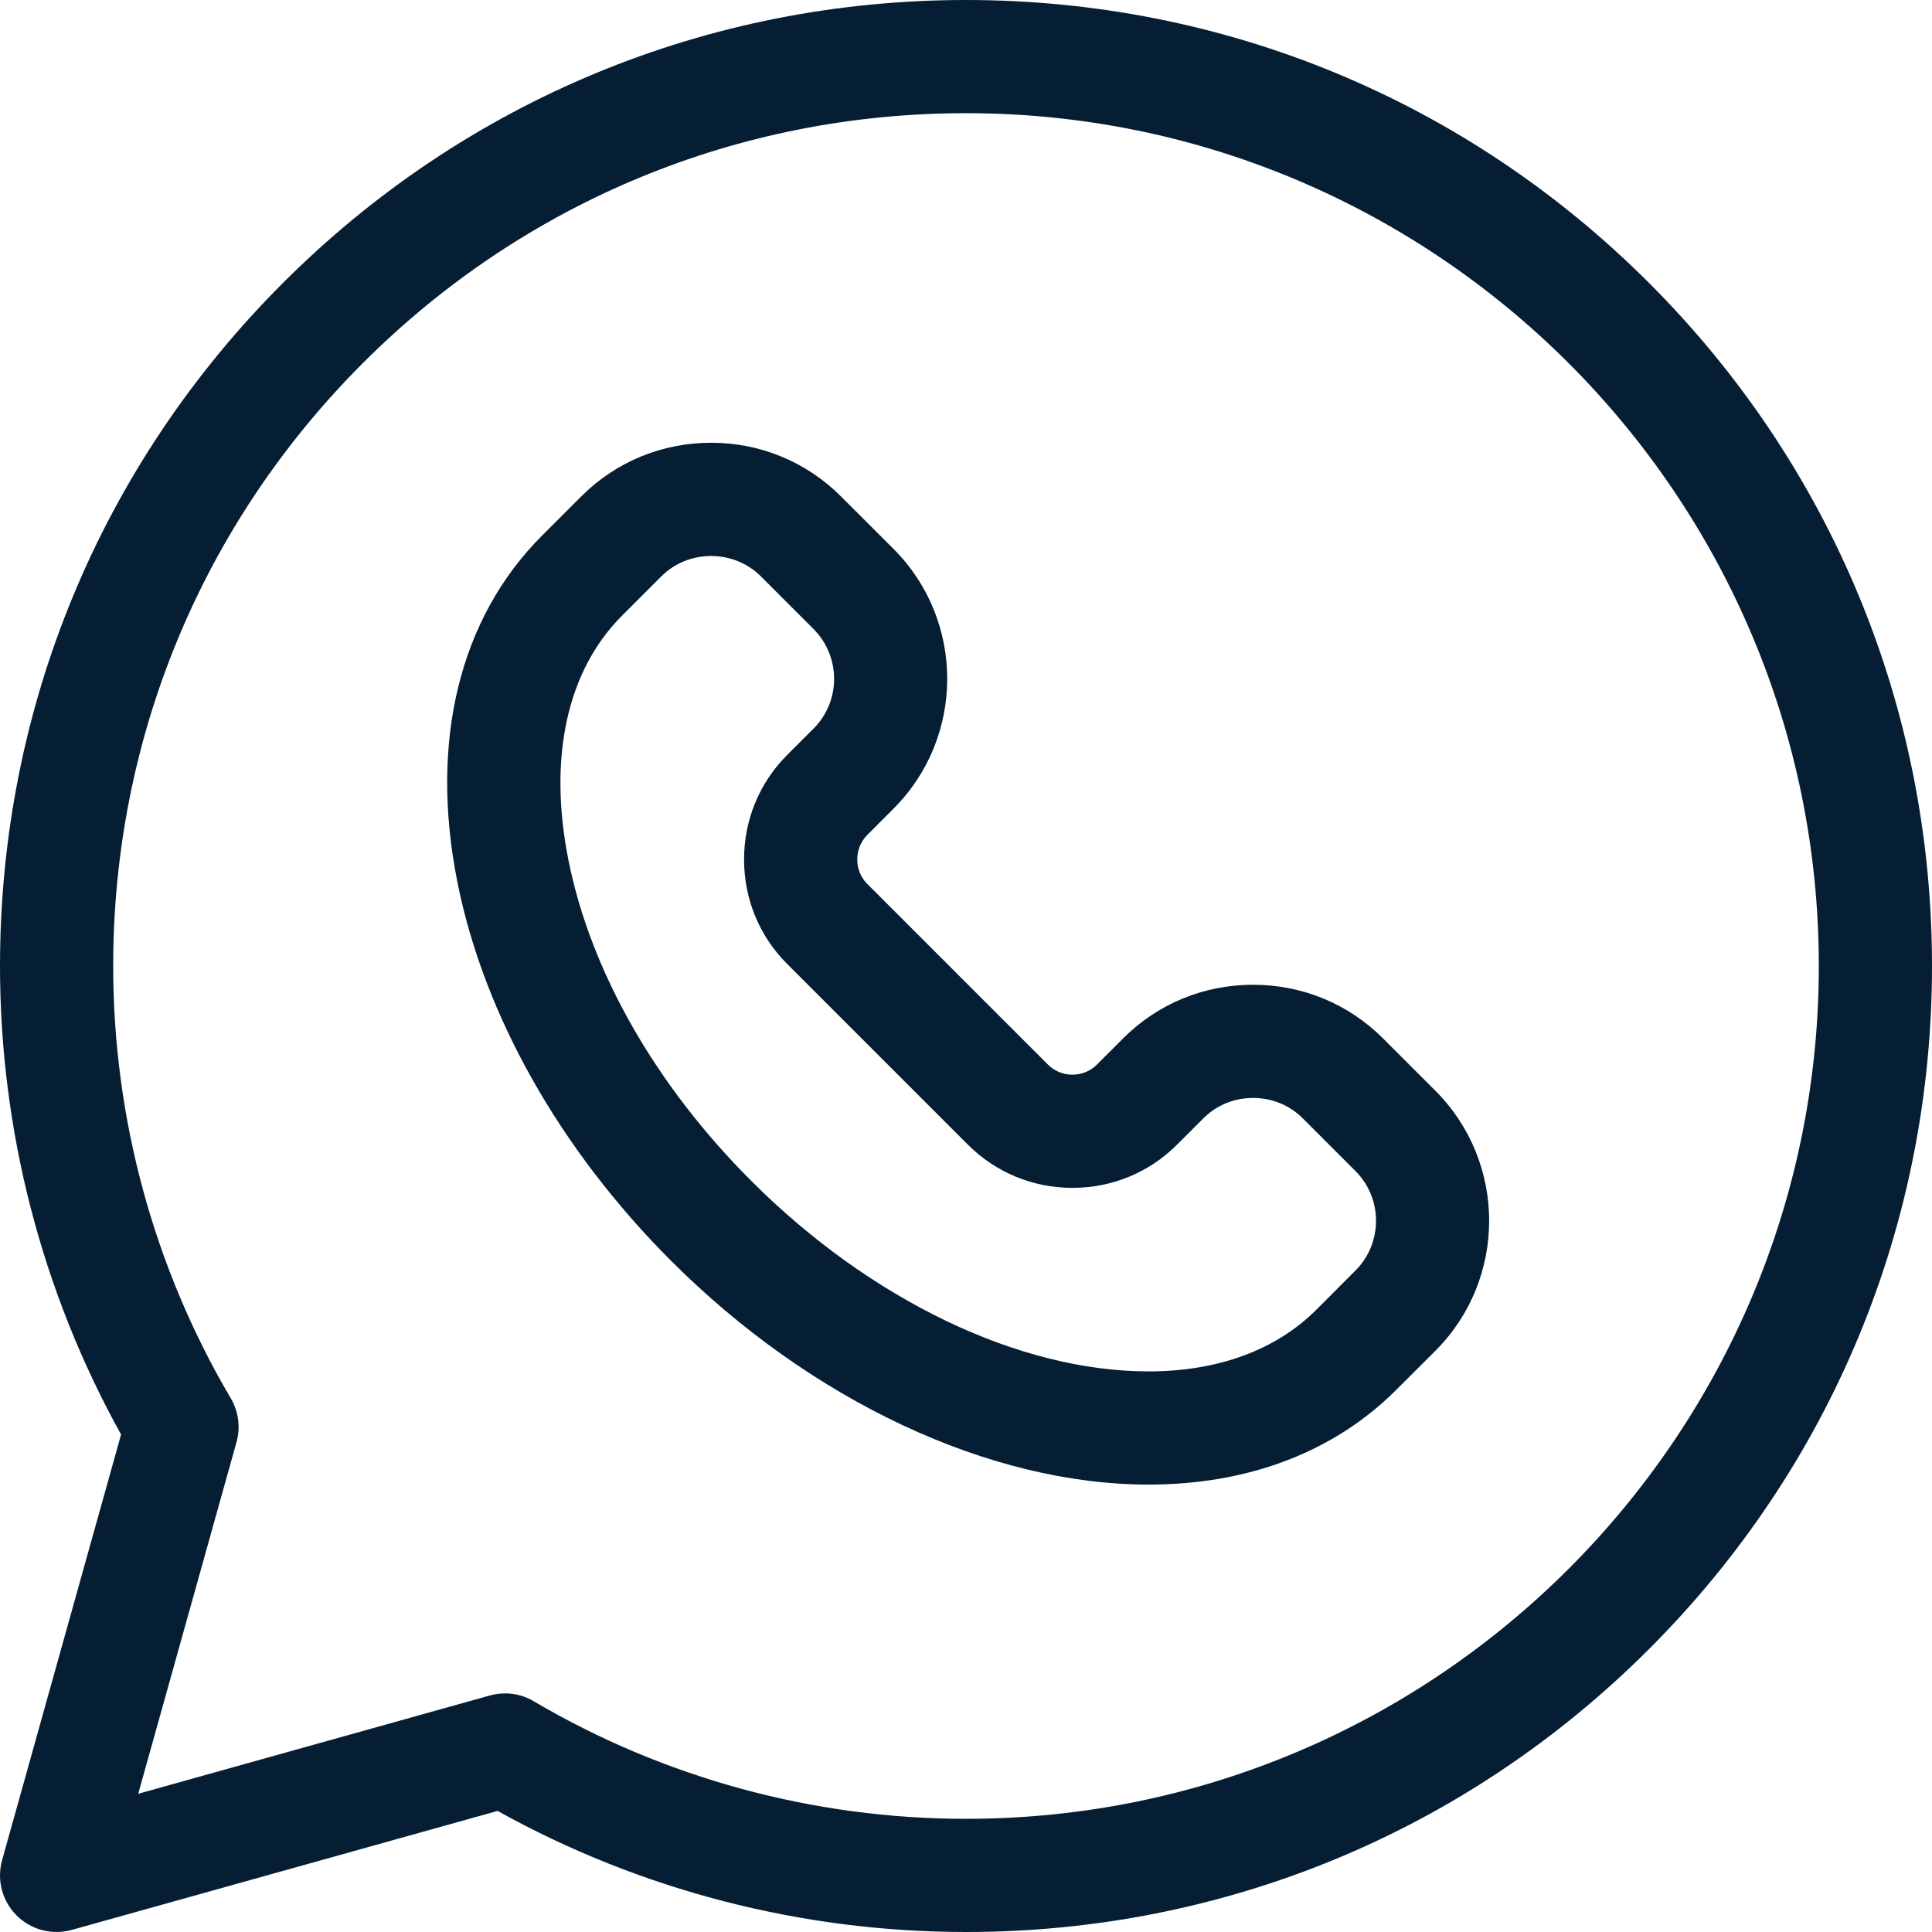 <svg width="24" height="24" viewBox="0 0 24 24" fill="none" xmlns="http://www.w3.org/2000/svg">
<g clip-path="url(#clip0_1491_27)">
<path d="M20.485 3.515C18.219 1.248 15.205 0 12 0C12 0 12 0 12 0C8.795 0 5.781 1.248 3.515 3.515C1.248 5.781 0 8.795 0 12C9.375e-05 14.04 0.519 16.046 1.504 17.82L0.026 23.108C-0.042 23.352 0.026 23.614 0.206 23.794C0.386 23.974 0.648 24.042 0.892 23.974L6.181 22.496C7.954 23.481 9.959 24 12 24C15.205 24 18.219 22.752 20.485 20.485C22.752 18.219 24 15.205 24 12C24 8.795 22.752 5.781 20.485 3.515ZM12 22.594C10.109 22.594 8.252 22.089 6.631 21.134C6.522 21.069 6.399 21.036 6.274 21.036C6.211 21.036 6.147 21.045 6.085 21.062L1.717 22.283L2.938 17.915C2.989 17.731 2.964 17.534 2.866 17.369C1.911 15.748 1.406 13.891 1.406 12C1.406 9.17 2.508 6.51 4.509 4.509C6.51 2.508 9.17 1.406 12 1.406C17.841 1.406 22.594 6.159 22.594 12C22.594 17.841 17.841 22.594 12 22.594Z" fill="#051E34"/>
<path d="M17.18 12.899C16.75 12.469 16.177 12.233 15.566 12.233C14.955 12.233 14.382 12.469 13.952 12.899L13.626 13.225C13.546 13.305 13.438 13.35 13.322 13.35C13.206 13.35 13.098 13.305 13.018 13.225L10.774 10.981C10.693 10.9 10.649 10.792 10.649 10.677C10.649 10.561 10.693 10.453 10.773 10.373L11.099 10.046C11.989 9.157 11.989 7.709 11.1 6.819L10.447 6.167C10.018 5.737 9.444 5.5 8.834 5.5C8.223 5.5 7.65 5.737 7.22 6.167L6.734 6.653C5.706 7.681 5.333 9.212 5.683 10.963C6.013 12.612 6.955 14.28 8.336 15.662C10.077 17.403 12.294 18.442 14.267 18.442H14.268C15.511 18.442 16.575 18.035 17.345 17.265L17.832 16.779C18.721 15.889 18.721 14.441 17.832 13.551L17.18 12.899ZM16.837 15.784L16.351 16.271C15.85 16.771 15.13 17.036 14.268 17.036H14.268C12.659 17.036 10.814 16.151 9.331 14.668C8.143 13.48 7.338 12.067 7.062 10.688C6.807 9.412 7.043 8.332 7.728 7.647L8.214 7.161C8.378 6.997 8.598 6.907 8.834 6.907C9.069 6.907 9.289 6.997 9.453 7.161L10.105 7.813C10.447 8.155 10.447 8.711 10.105 9.052L9.779 9.378C9.433 9.724 9.243 10.185 9.243 10.677C9.243 11.168 9.433 11.63 9.779 11.975L12.023 14.219C12.369 14.565 12.831 14.756 13.322 14.756C13.813 14.756 14.275 14.566 14.621 14.22L14.947 13.894C15.111 13.729 15.331 13.639 15.566 13.639C15.801 13.639 16.021 13.729 16.185 13.894L16.837 14.546C17.179 14.887 17.179 15.443 16.837 15.784Z" fill="#051E34"/>
</g>
<defs>
<clipPath id="clip0_1491_27">
<rect width="24" height="24" fill="white"/>
</clipPath>
</defs>
</svg>
